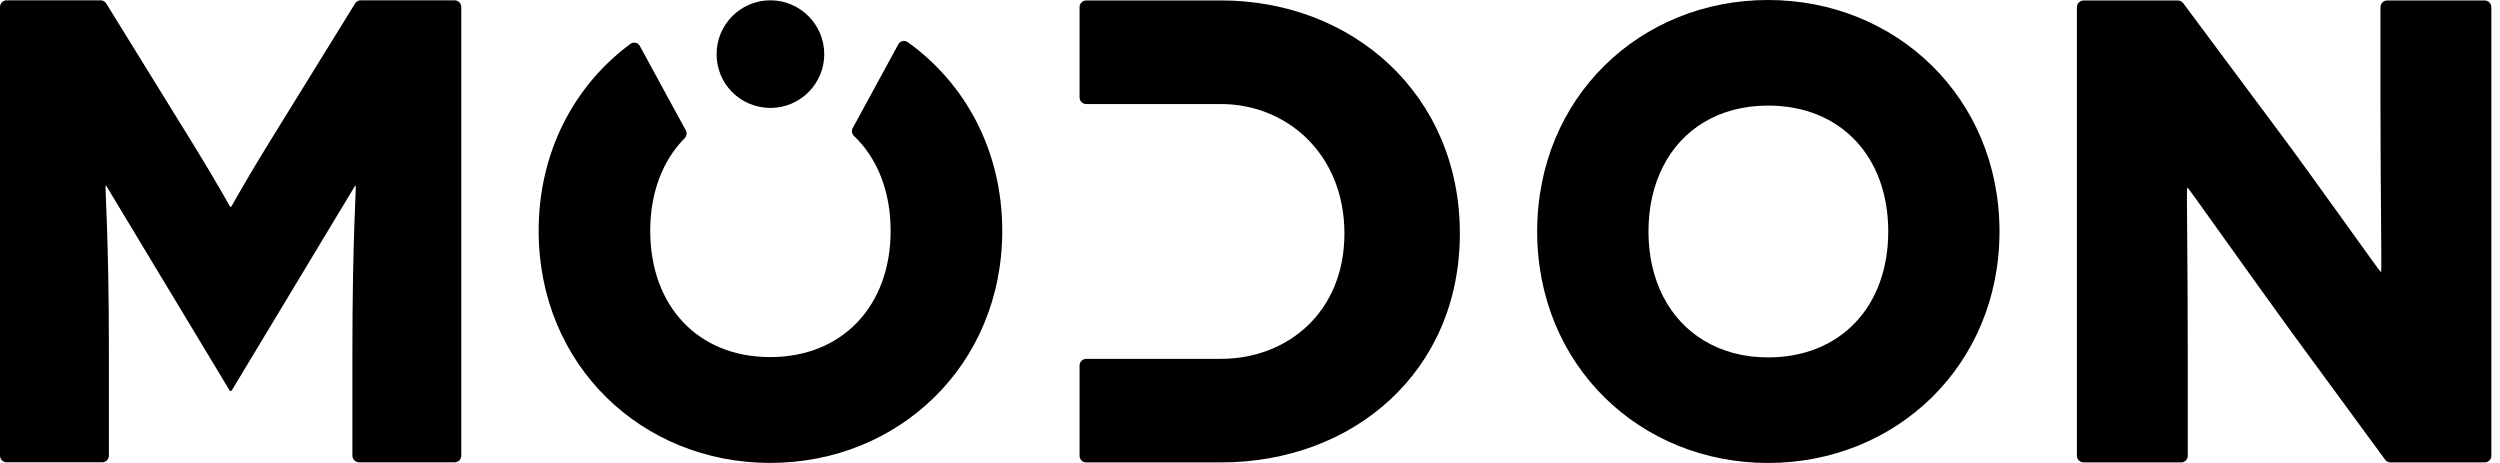 <svg width="108" height="20" viewBox="0 0 108 20" fill="none" xmlns="http://www.w3.org/2000/svg">
<path d="M107.339 0.02H103.125C102.966 0.02 102.837 0.151 102.837 0.309V4.583C102.837 8.201 102.895 11.738 102.865 11.738H102.837C102.81 11.738 99.758 7.434 98.474 5.722L94.325 0.151C94.32 0.146 94.318 0.144 94.318 0.141C94.265 0.068 94.179 0.02 94.083 0.02H90.01C89.851 0.02 89.722 0.151 89.722 0.309V19.69C89.722 19.846 89.851 19.977 90.01 19.977H94.224C94.384 19.977 94.512 19.846 94.512 19.69V15.559C94.512 11.195 94.454 8.116 94.485 8.116H94.512C94.539 8.116 97.221 11.91 99.046 14.418L103.03 19.848C103.082 19.927 103.17 19.977 103.269 19.977H107.34C107.499 19.977 107.627 19.846 107.627 19.69V0.309C107.627 0.151 107.497 0.02 107.339 0.02Z" fill="black"/>
<path d="M76.379 0C70.857 0 66.406 4.203 66.406 10C66.406 15.797 70.857 20 76.379 20C81.901 20 86.378 15.797 86.378 10C86.378 4.203 81.9 0 76.379 0ZM76.379 15.44C75.319 15.44 74.382 15.18 73.606 14.71C72.108 13.805 71.214 12.117 71.214 10C71.214 7.883 72.104 6.19 73.597 5.289C74.375 4.819 75.316 4.561 76.38 4.561C79.511 4.561 81.572 6.758 81.572 10C81.572 13.242 79.51 15.44 76.379 15.44Z" fill="black"/>
<path d="M52.745 0.019H46.925C46.766 0.019 46.637 0.151 46.637 0.309V4.207C46.637 4.364 46.766 4.495 46.925 4.495H52.745C55.597 4.495 58.079 6.662 58.079 10.085C58.079 13.508 55.596 15.502 52.745 15.502H46.925C46.766 15.502 46.637 15.633 46.637 15.793V19.69C46.637 19.846 46.766 19.977 46.925 19.977H52.745C58.448 19.977 63.066 16.071 63.066 10.084C63.066 4.098 58.447 0.019 52.745 0.019Z" fill="black"/>
<path d="M39.227 1.832C39.219 1.825 39.207 1.817 39.198 1.81C39.089 1.743 38.947 1.758 38.853 1.849C38.839 1.863 38.828 1.877 38.822 1.889C38.806 1.907 38.797 1.927 38.789 1.947L36.849 5.512C36.837 5.528 36.829 5.543 36.822 5.561C36.782 5.661 36.8 5.781 36.883 5.864C37.894 6.823 38.475 8.252 38.475 9.973C38.475 13.196 36.411 15.426 33.27 15.426C30.13 15.426 28.09 13.196 28.09 9.973C28.09 8.307 28.633 6.922 29.583 5.965C29.663 5.882 29.683 5.761 29.643 5.661C29.637 5.643 29.625 5.626 29.614 5.608L27.657 2.016C27.651 1.998 27.639 1.98 27.63 1.962C27.619 1.949 27.608 1.935 27.597 1.924C27.506 1.832 27.363 1.817 27.257 1.878C27.236 1.892 27.219 1.906 27.201 1.921C24.81 3.701 23.27 6.558 23.27 9.972C23.27 15.784 27.733 19.998 33.271 19.998C38.809 19.998 43.297 15.785 43.297 9.972C43.297 6.502 41.696 3.603 39.228 1.83L39.227 1.832Z" fill="black"/>
<path d="M33.233 4.661C33.245 4.661 33.256 4.66 33.268 4.66C33.285 4.66 33.302 4.661 33.319 4.662C34.586 4.642 35.608 3.61 35.608 2.338C35.608 1.066 34.567 0.013 33.283 0.013C31.998 0.013 30.957 1.054 30.957 2.338C30.957 3.623 31.972 4.635 33.233 4.661Z" fill="black"/>
<path d="M19.641 0.013H15.584C15.489 0.013 15.404 0.059 15.351 0.131L15.331 0.165L11.689 6.059C10.236 8.424 10.009 8.938 9.979 8.938H9.952C9.924 8.938 9.695 8.424 8.24 6.059L4.599 0.165L4.578 0.131C4.525 0.059 4.439 0.013 4.345 0.013H0.288C0.13 0.013 0 0.145 0 0.303V19.684C0 19.843 0.13 19.971 0.288 19.971H4.416C4.575 19.971 4.704 19.842 4.704 19.684V15.097C4.704 10.364 4.533 8.025 4.561 8.025H4.589L9.916 16.862L9.918 16.866C9.92 16.869 9.922 16.871 9.923 16.874C9.946 16.895 9.984 16.895 10.005 16.874C10.008 16.872 10.01 16.869 10.012 16.866L15.339 8.026H15.367C15.396 8.026 15.224 10.365 15.224 15.097V19.684C15.224 19.844 15.353 19.972 15.511 19.972H19.64C19.798 19.972 19.927 19.843 19.927 19.684V0.304C19.927 0.146 19.798 0.013 19.64 0.013L19.641 0.013Z" fill="black"/>
</svg>
